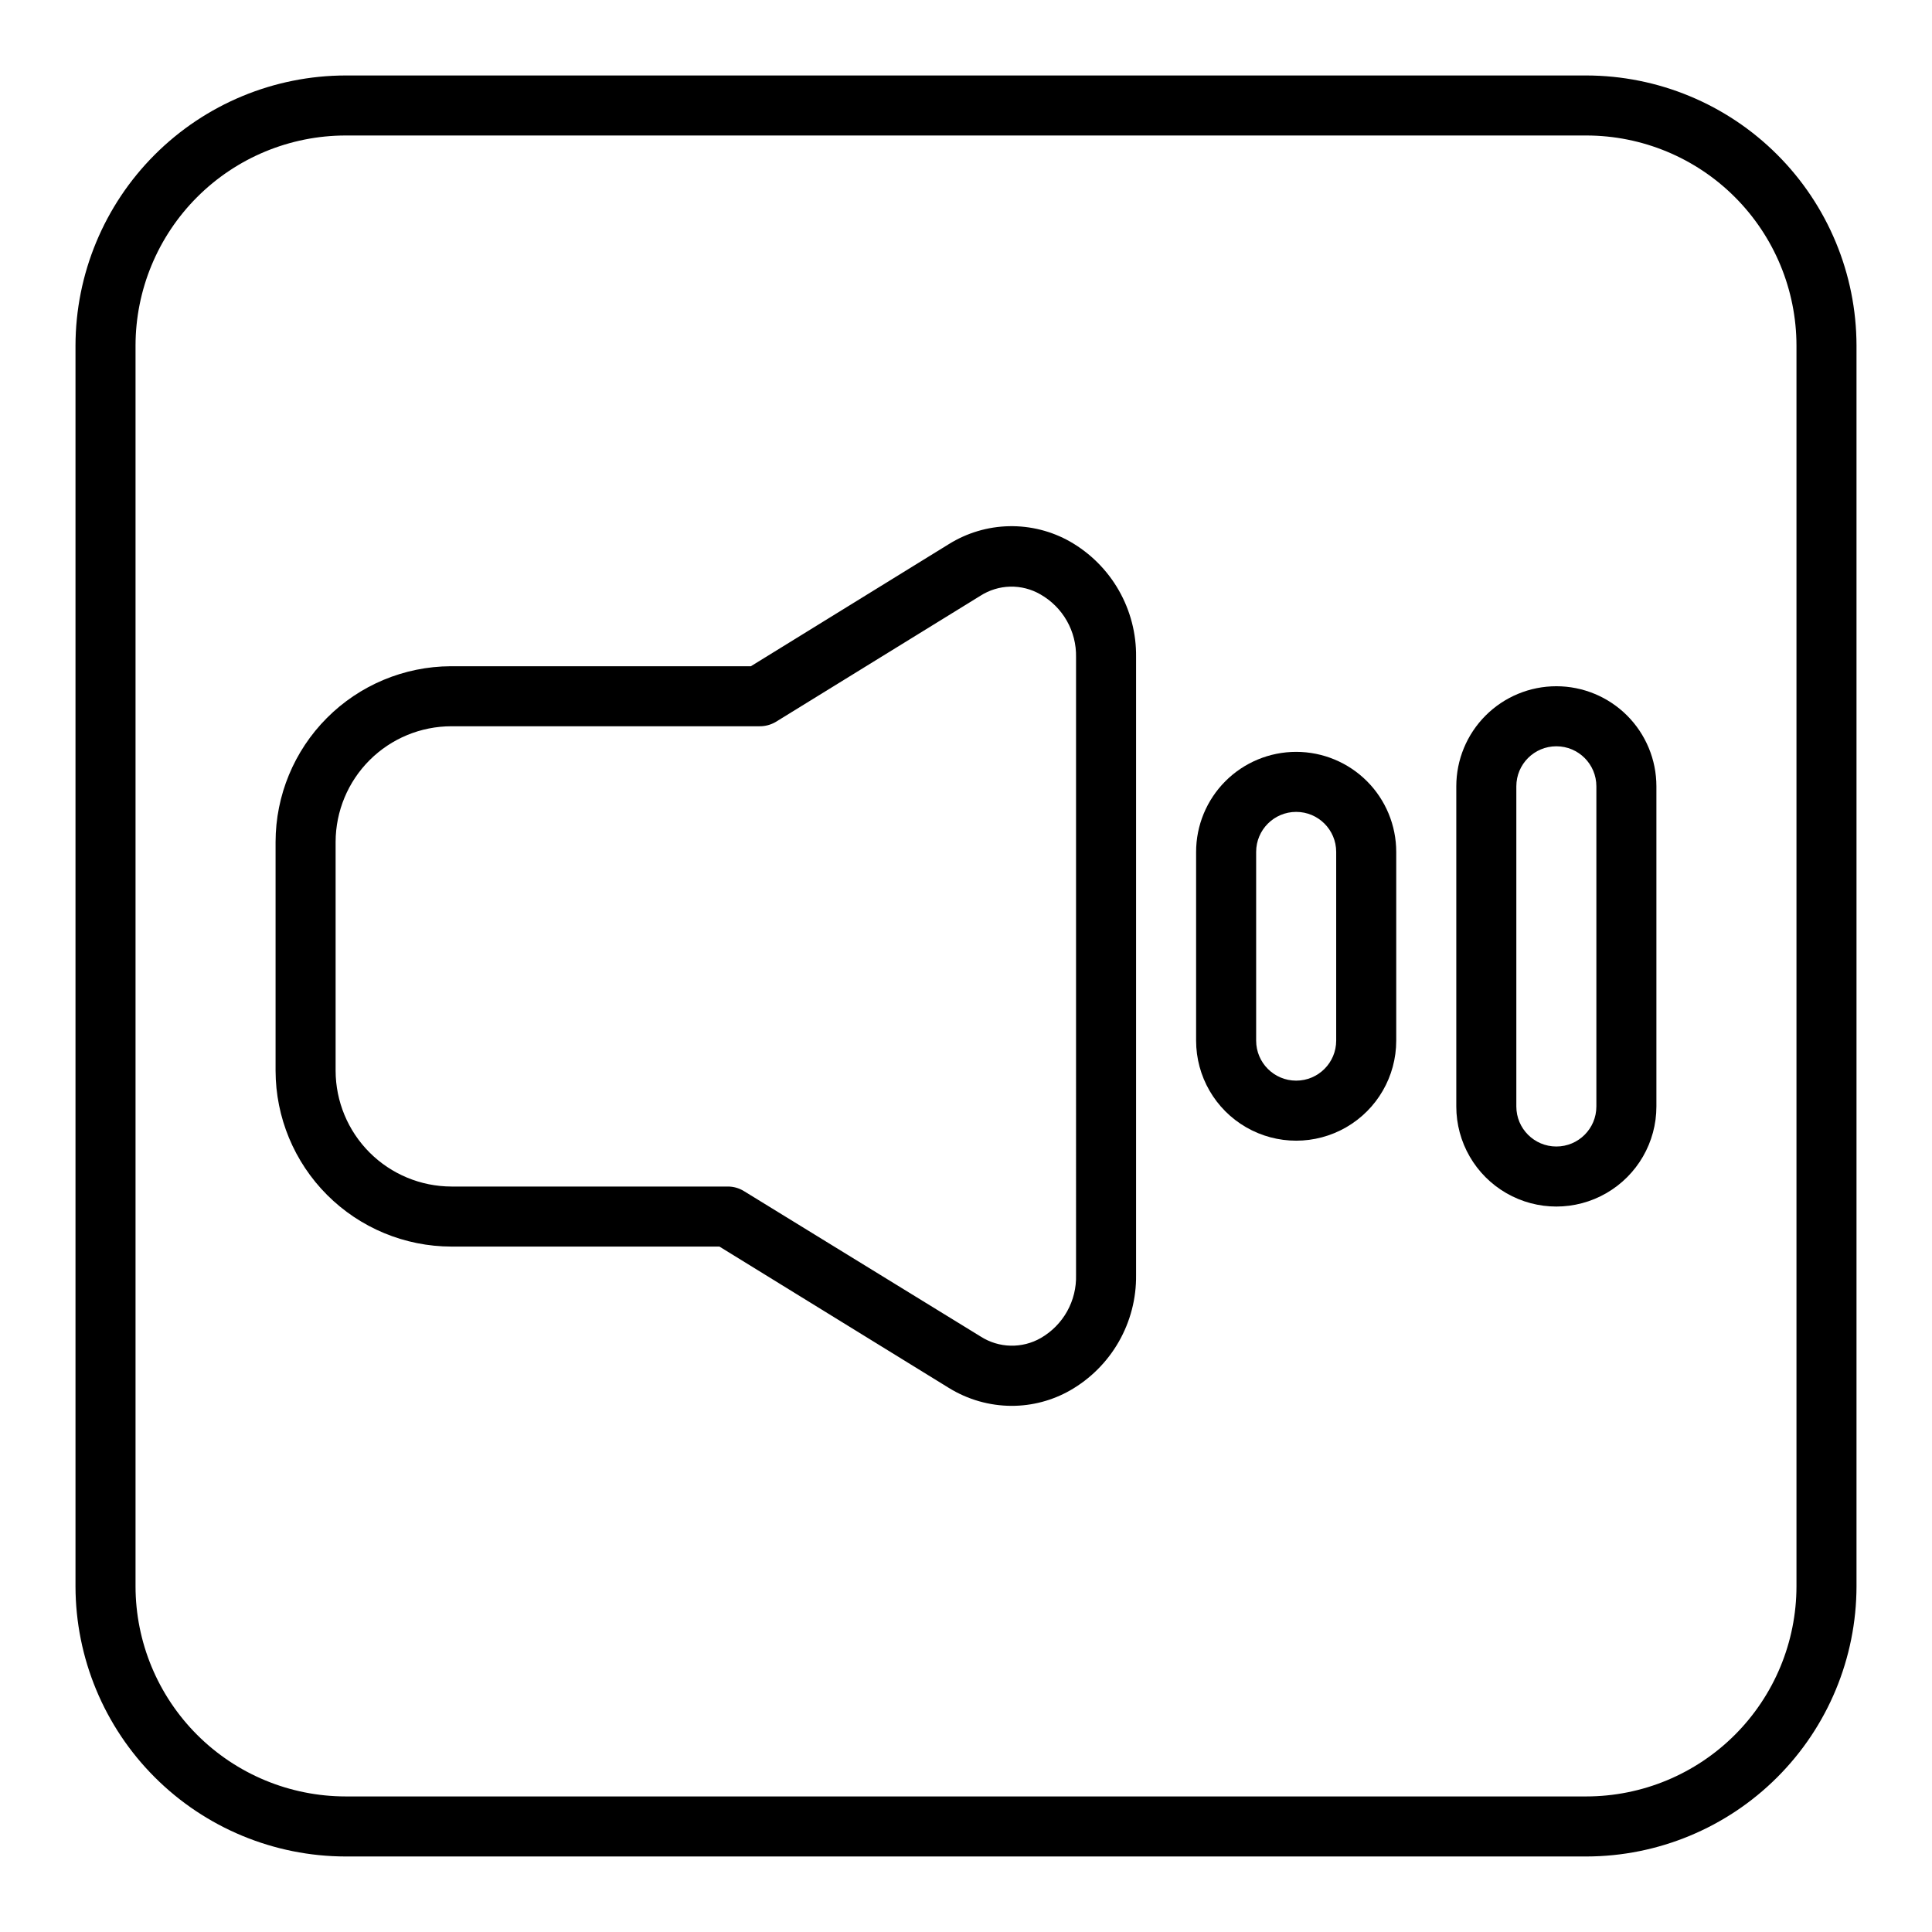 <?xml version="1.0" encoding="UTF-8"?>
<!-- Uploaded to: ICON Repo, www.svgrepo.com, Generator: ICON Repo Mixer Tools -->
<svg fill="#000000" width="800px" height="800px" version="1.1" viewBox="144 144 512 512" xmlns="http://www.w3.org/2000/svg">
 <g>
  <path d="m427.57 287.52c-4.922-2.785-10.508-4.191-16.164-4.07-5.656 0.121-11.172 1.766-15.973 4.762l-52.449 32.352h-79.551l0.004-0.004c-12.32 0.059-24.113 4.984-32.809 13.711-8.695 8.723-13.582 20.535-13.598 32.852v60.617c0.016 12.359 4.93 24.207 13.668 32.945 8.742 8.742 20.59 13.656 32.949 13.672h71.012l60.773 37.441c5.019 3.109 10.801 4.762 16.707 4.769 5.41-0.004 10.727-1.41 15.43-4.082 5.383-3.074 9.844-7.535 12.922-12.914 3.078-5.383 4.66-11.488 4.582-17.688v-163.76c0.078-6.199-1.504-12.305-4.582-17.688-3.078-5.379-7.539-9.84-12.922-12.914zm1.594 194.36c0.094 3.371-0.723 6.699-2.363 9.641-1.645 2.941-4.055 5.383-6.973 7.066-2.434 1.395-5.203 2.098-8.008 2.031-2.801-0.062-5.535-0.895-7.902-2.402l-62.844-38.609c-1.246-0.754-2.676-1.156-4.137-1.164h-73.289c-8.141-0.016-15.941-3.254-21.699-9.012-5.754-5.754-8.992-13.555-9.008-21.695v-60.617c0.016-8.133 3.258-15.93 9.012-21.676 5.758-5.75 13.559-8.977 21.695-8.977h81.562c1.547 0.027 3.074-0.375 4.402-1.168l54.199-33.41c2.363-1.516 5.098-2.356 7.902-2.422 2.809-0.062 5.578 0.645 8.008 2.051 2.922 1.664 5.34 4.082 7.004 7.004 1.66 2.922 2.504 6.234 2.438 9.598z"/>
  <path d="m556.45 325.86c-7.035 0-13.777 2.793-18.75 7.766-4.973 4.973-7.766 11.719-7.766 18.75v84.852c0 9.473 5.051 18.227 13.258 22.965 8.203 4.738 18.312 4.738 26.516 0 8.203-4.738 13.258-13.492 13.258-22.965v-84.852c0-7.031-2.793-13.777-7.766-18.75-4.973-4.973-11.719-7.766-18.75-7.766zm10.605 111.37c0 5.859-4.75 10.605-10.605 10.605-5.859 0-10.605-4.746-10.605-10.605v-84.852c0-5.859 4.746-10.605 10.605-10.605 5.856 0 10.605 4.746 10.605 10.605z"/>
  <path d="m487.5 343.25c-7.035 0-13.777 2.793-18.75 7.766-4.973 4.973-7.769 11.719-7.769 18.75v50.012c0 9.473 5.055 18.227 13.258 22.961 8.207 4.738 18.312 4.738 26.52 0 8.203-4.734 13.258-13.488 13.258-22.961v-50.012c0-7.031-2.793-13.777-7.766-18.75-4.973-4.973-11.719-7.766-18.75-7.766zm10.605 76.527c0 5.856-4.75 10.605-10.605 10.605-5.859 0-10.609-4.75-10.609-10.605v-50.012c0-5.856 4.75-10.605 10.609-10.605 5.856 0 10.605 4.75 10.605 10.605z"/>
  <path d="m564.4 164h-328.8c-18.98 0.027-37.172 7.578-50.594 21s-20.973 31.613-21 50.594v328.8c0.027 18.98 7.578 37.176 21 50.594 13.422 13.422 31.613 20.973 50.594 21h328.8c18.98-0.027 37.176-7.578 50.594-21 13.422-13.418 20.973-31.613 21-50.594v-328.8c-0.027-18.98-7.578-37.172-21-50.594-13.418-13.422-31.613-20.973-50.594-21zm55.684 400.39c-0.012 14.766-5.883 28.922-16.324 39.359-10.438 10.441-24.594 16.312-39.359 16.324h-328.8c-14.766-0.012-28.918-5.883-39.359-16.324-10.441-10.438-16.312-24.594-16.324-39.359v-328.8c0.012-14.766 5.883-28.918 16.324-39.359 10.441-10.441 24.594-16.312 39.359-16.324h328.8c14.766 0.012 28.922 5.883 39.359 16.324 10.441 10.441 16.312 24.594 16.324 39.359z"/>
 </g>
</svg>